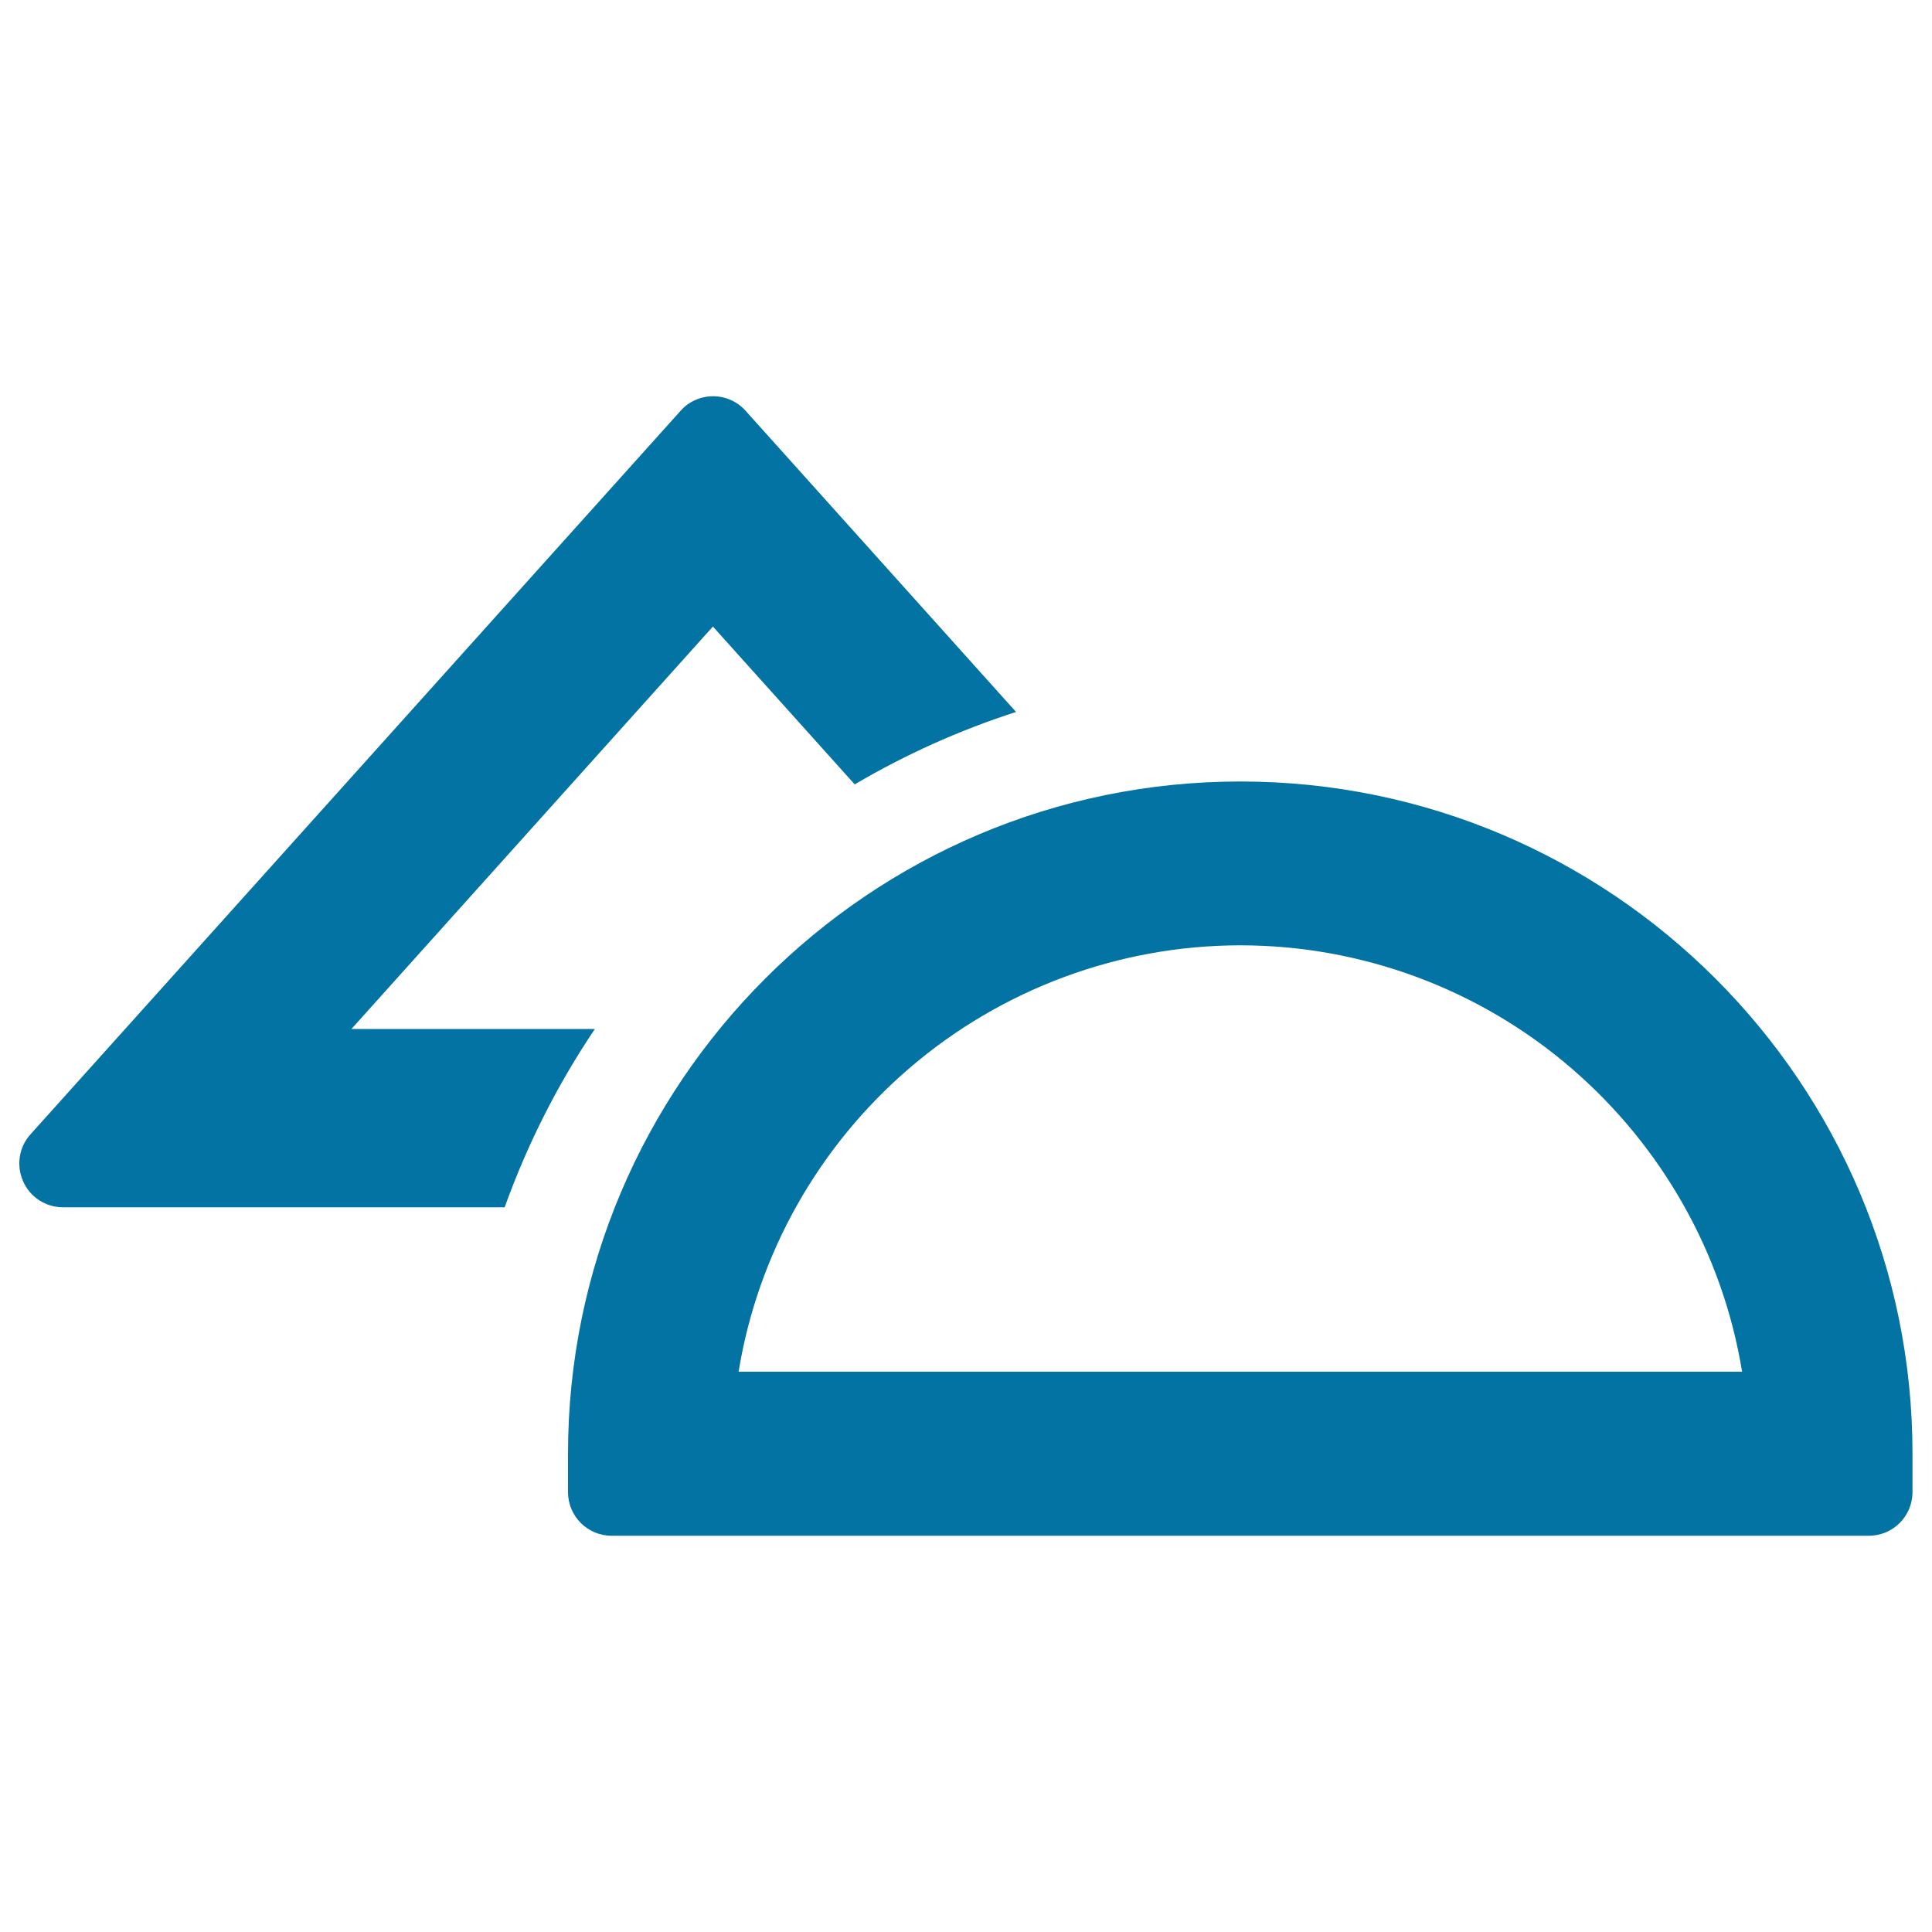 <svg xmlns="http://www.w3.org/2000/svg" viewBox="0 0 1000 1000" style="fill:#0273a2">
<title>Set Square And Protractor SVG icon</title>
<g><g><g><path d="M181.9,532.6L369,324.3l73.4,81.7c26.1-15.4,54.1-28,83.5-37.5l-140-155.9c-4.3-4.8-10.4-7.5-16.8-7.5c-6.4,0-12.6,2.7-16.8,7.5L15.8,587.1c-6,6.6-7.5,16.2-3.8,24.4c3.6,8.2,11.7,13.4,20.7,13.4h228.5c11.8-32.8,27.5-63.8,46.7-92.3H181.9L181.9,532.6z"/><path d="M642,404.5c-191.9,0-348,156.1-348,348v19.8c0,12.5,10.1,22.6,22.6,22.6h650.7c12.5,0,22.6-10.1,22.6-22.6v-19.8C990,560.6,833.9,404.5,642,404.5z M382.3,710c9.9-60.9,41.3-116.7,88.5-157.2c47.7-40.9,108.5-63.5,171.2-63.5c62.7,0,123.5,22.5,171.2,63.5c47.1,40.5,78.6,96.3,88.5,157.2H382.3z"/></g></g></g>
</svg>
